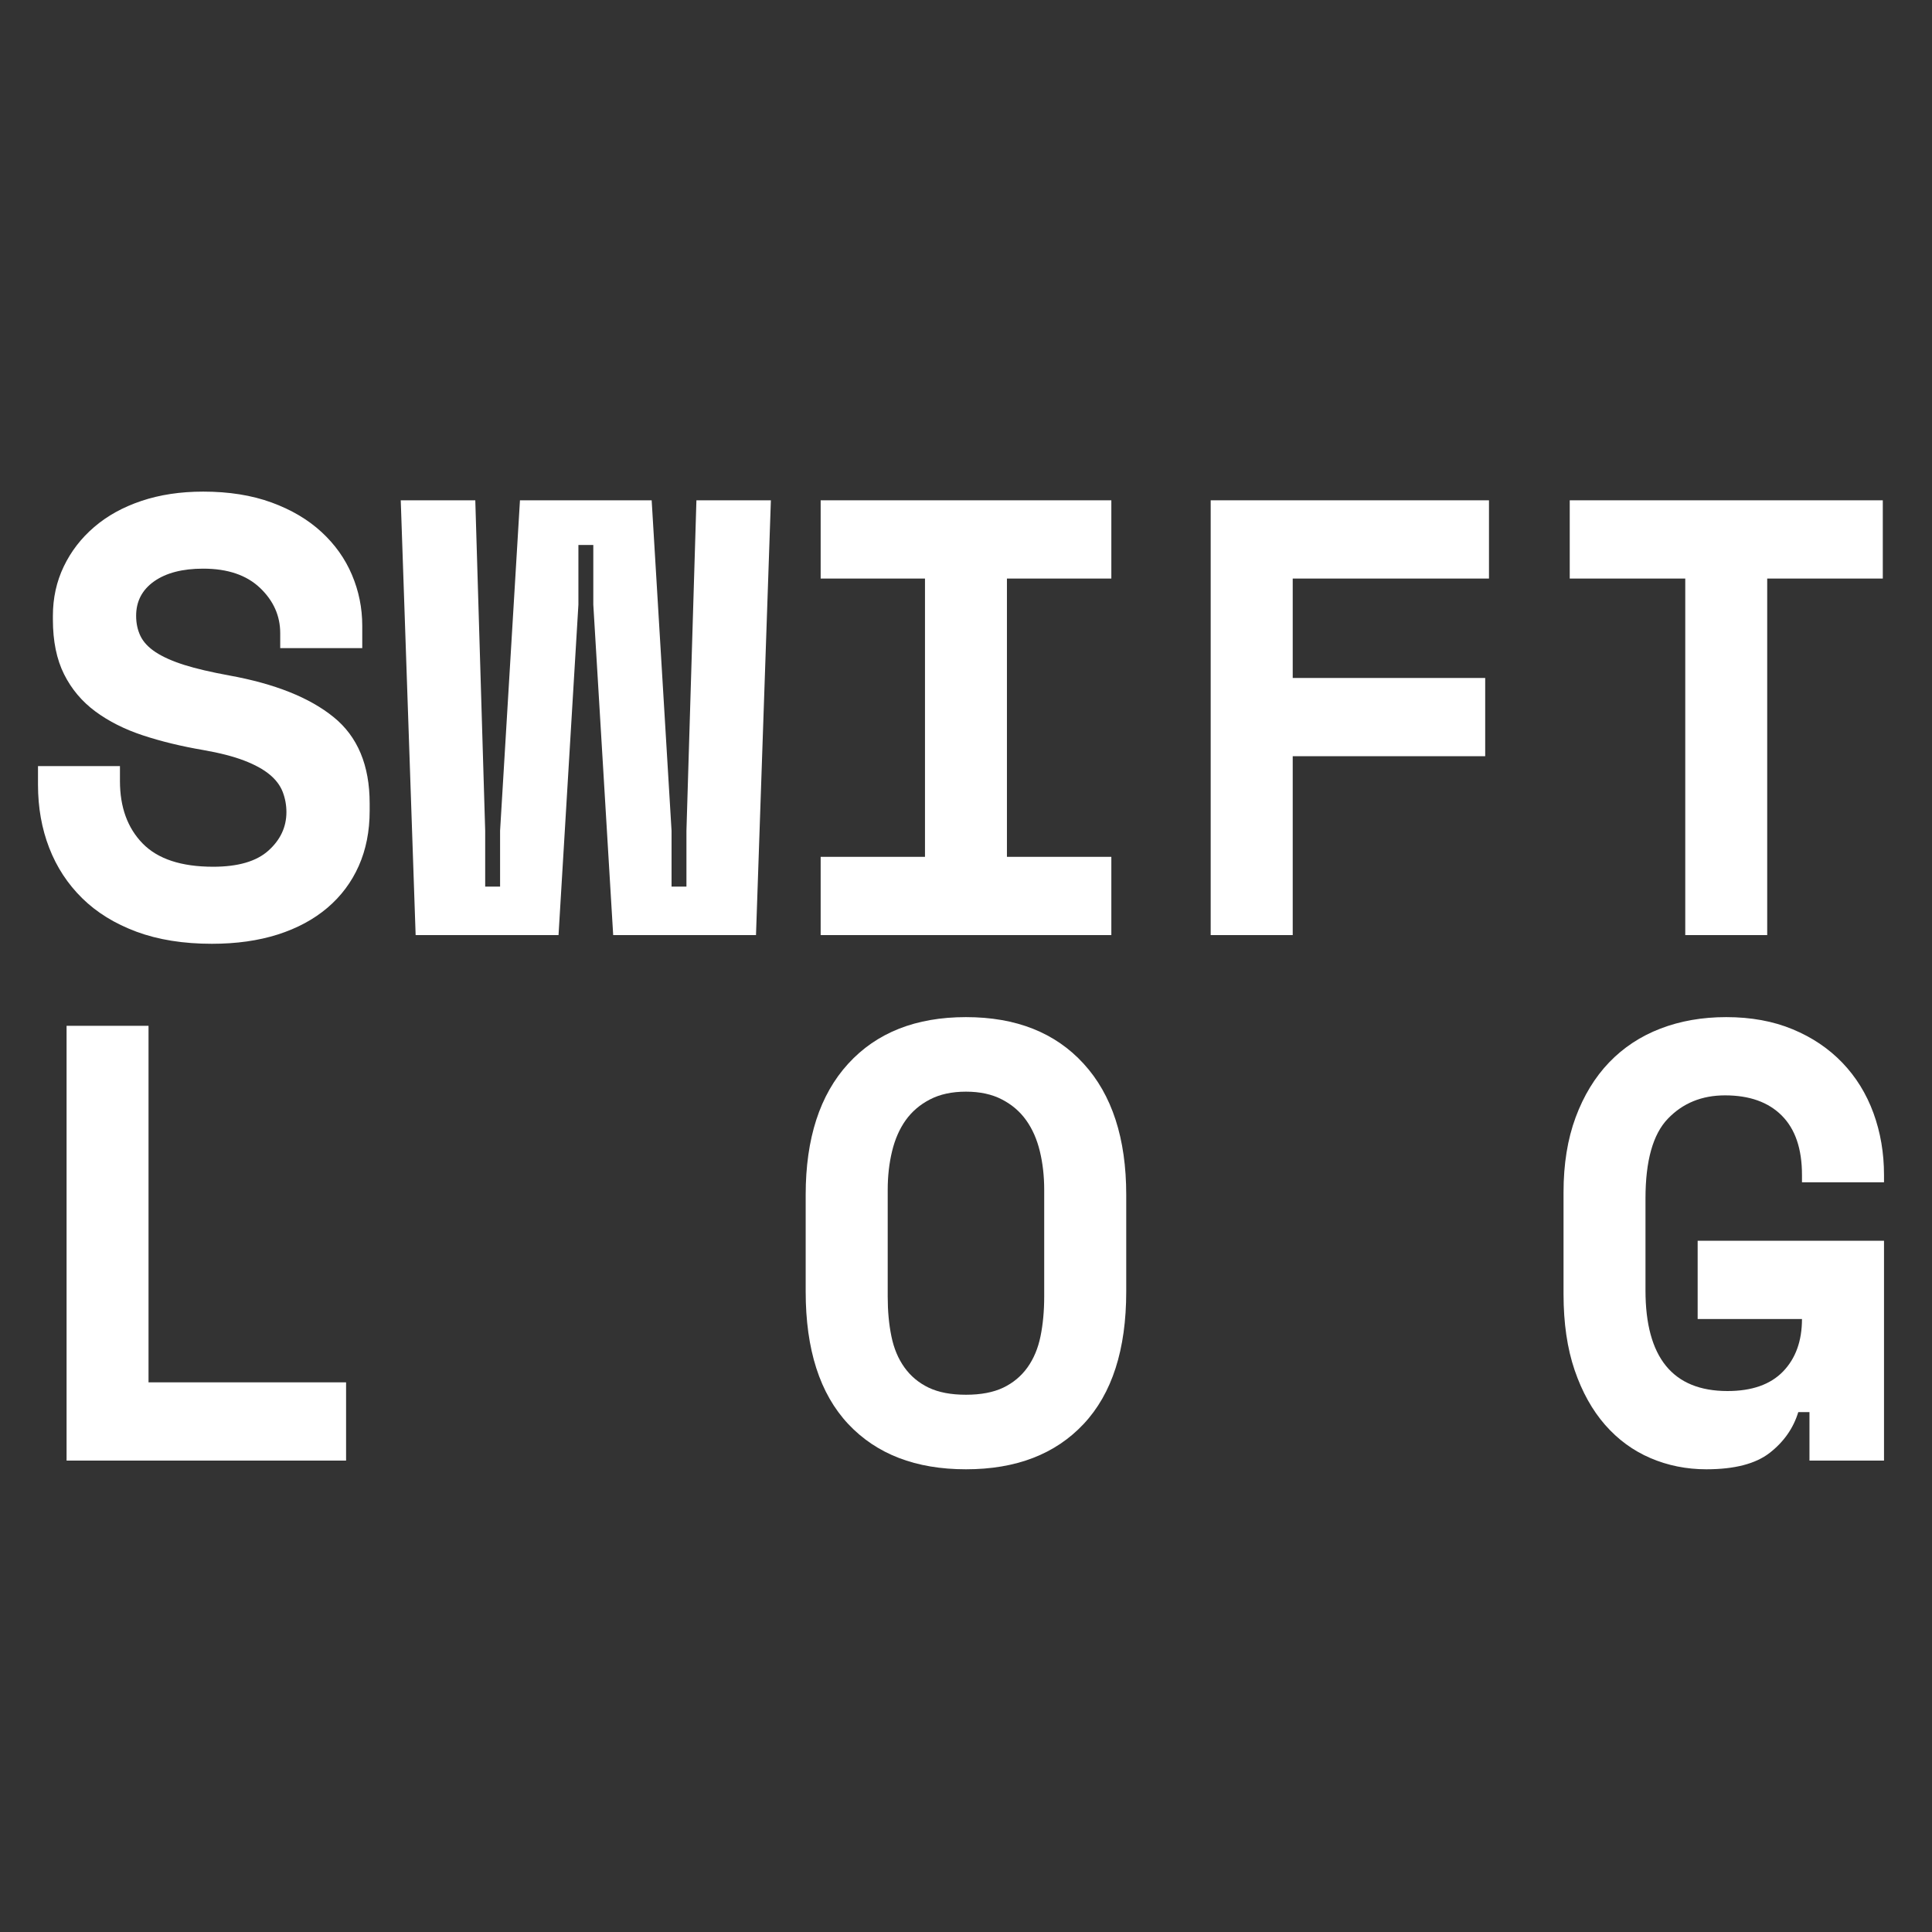 <svg xmlns="http://www.w3.org/2000/svg" xmlns:xlink="http://www.w3.org/1999/xlink" width="500" zoomAndPan="magnify" viewBox="0 0 375 375" height="500" preserveAspectRatio="xMidYMid meet" version="1.2"><rect x="0" y="0" width="375" height="375" fill="#333333" stroke="none"/><defs/><g id="ddee1fcb05"><g style="fill:#ffffff;fill-opacity:1;"><g transform="translate(3.032, 181.5)"><path style="stroke:none" d="M 51.359 -58.594 C 51.359 -61.969 50.051 -64.898 47.438 -67.391 C 44.82 -69.879 41.145 -71.125 36.406 -71.125 C 32.383 -71.125 29.207 -70.301 26.875 -68.656 C 24.551 -67.008 23.391 -64.781 23.391 -61.969 C 23.391 -60.52 23.672 -59.211 24.234 -58.047 C 24.797 -56.879 25.781 -55.832 27.188 -54.906 C 28.594 -53.988 30.441 -53.164 32.734 -52.438 C 35.023 -51.719 37.938 -51.035 41.469 -50.391 C 50.312 -48.785 57.062 -46.094 61.719 -42.312 C 66.383 -38.539 68.719 -32.957 68.719 -25.562 L 68.719 -24.109 C 68.719 -20.172 68.016 -16.613 66.609 -13.438 C 65.203 -10.27 63.172 -7.555 60.516 -5.297 C 57.867 -3.047 54.656 -1.316 50.875 -0.109 C 47.102 1.086 42.844 1.688 38.094 1.688 C 32.551 1.688 27.672 0.906 23.453 -0.656 C 19.234 -2.227 15.719 -4.398 12.906 -7.172 C 10.094 -9.941 7.961 -13.195 6.516 -16.938 C 5.066 -20.676 4.344 -24.754 4.344 -29.172 L 4.344 -32.797 L 20.25 -32.797 L 20.25 -29.906 C 20.25 -24.832 21.719 -20.789 24.656 -17.781 C 27.594 -14.77 32.156 -13.266 38.344 -13.266 C 43.164 -13.266 46.738 -14.305 49.062 -16.391 C 51.395 -18.484 52.562 -20.977 52.562 -23.875 C 52.562 -25.238 52.32 -26.539 51.844 -27.781 C 51.363 -29.031 50.52 -30.156 49.312 -31.156 C 48.102 -32.164 46.453 -33.07 44.359 -33.875 C 42.273 -34.676 39.625 -35.359 36.406 -35.922 C 32.145 -36.648 28.242 -37.598 24.703 -38.766 C 21.172 -39.93 18.098 -41.477 15.484 -43.406 C 12.879 -45.332 10.852 -47.738 9.406 -50.625 C 7.957 -53.52 7.234 -57.062 7.234 -61.25 L 7.234 -61.969 C 7.234 -65.426 7.938 -68.617 9.344 -71.547 C 10.75 -74.484 12.719 -77.035 15.25 -79.203 C 17.781 -81.379 20.832 -83.066 24.406 -84.266 C 27.988 -85.473 31.988 -86.078 36.406 -86.078 C 41.395 -86.078 45.816 -85.375 49.672 -83.969 C 53.523 -82.562 56.758 -80.648 59.375 -78.234 C 61.988 -75.828 63.957 -73.055 65.281 -69.922 C 66.613 -66.785 67.281 -63.492 67.281 -60.047 L 67.281 -55.703 L 51.359 -55.703 Z M 51.359 -58.594 "/></g></g><g style="fill:#ffffff;fill-opacity:1;"><g transform="translate(76.816, 181.5)"><path style="stroke:none" d="M 69.922 0 L 42.203 0 L 38.344 -64.141 L 38.344 -75.719 L 35.453 -75.719 L 35.453 -64.141 L 31.594 0 L 3.859 0 L 0.969 -84.391 L 15.438 -84.391 L 17.359 -20.25 L 17.359 -9.406 L 20.25 -9.406 L 20.25 -20.25 L 24.109 -84.391 L 49.672 -84.391 L 53.531 -20.25 L 53.531 -9.406 L 56.422 -9.406 L 56.422 -20.25 L 58.359 -84.391 L 72.812 -84.391 Z M 69.922 0 "/></g></g><g style="fill:#ffffff;fill-opacity:1;"><g transform="translate(150.601, 181.5)"><path style="stroke:none" d="M 8.688 -84.391 L 65.109 -84.391 L 65.109 -69.203 L 44.844 -69.203 L 44.844 -15.188 L 65.109 -15.188 L 65.109 0 L 8.688 0 L 8.688 -15.188 L 28.938 -15.188 L 28.938 -69.203 L 8.688 -69.203 Z M 8.688 -84.391 "/></g></g><g style="fill:#ffffff;fill-opacity:1;"><g transform="translate(224.385, 181.5)"><path style="stroke:none" d="M 10.609 -84.391 L 64.625 -84.391 L 64.625 -69.203 L 26.531 -69.203 L 26.531 -49.906 L 63.891 -49.906 L 63.891 -34.719 L 26.531 -34.719 L 26.531 0 L 10.609 0 Z M 10.609 -84.391 "/></g></g><g style="fill:#ffffff;fill-opacity:1;"><g transform="translate(298.169, 181.5)"><path style="stroke:none" d="M 6.516 -84.391 L 67.281 -84.391 L 67.281 -69.203 L 44.844 -69.203 L 44.844 0 L 28.938 0 L 28.938 -69.203 L 6.516 -69.203 Z M 6.516 -84.391 "/></g></g><g style="fill:#ffffff;fill-opacity:1;"><g transform="translate(3.032, 283.5)"><path style="stroke:none" d="M 9.891 -84.391 L 25.797 -84.391 L 25.797 -15.188 L 64.141 -15.188 L 64.141 0 L 9.891 0 Z M 9.891 -84.391 "/></g></g><g style="fill:#ffffff;fill-opacity:1;"><g transform="translate(76.816, 283.5)"><path style="stroke:none" d=""/></g></g><g style="fill:#ffffff;fill-opacity:1;"><g transform="translate(150.601, 283.5)"><path style="stroke:none" d="M 5.781 -51.594 C 5.781 -62.531 8.531 -71.008 14.031 -77.031 C 19.539 -83.062 27.16 -86.078 36.891 -86.078 C 46.617 -86.078 54.234 -83.062 59.734 -77.031 C 65.242 -71.008 68 -62.531 68 -51.594 L 68 -32.797 C 68 -21.547 65.242 -12.984 59.734 -7.109 C 54.234 -1.242 46.617 1.688 36.891 1.688 C 27.16 1.688 19.539 -1.242 14.031 -7.109 C 8.531 -12.984 5.781 -21.547 5.781 -32.797 Z M 36.891 -12.781 C 39.785 -12.781 42.195 -13.238 44.125 -14.156 C 46.051 -15.082 47.617 -16.391 48.828 -18.078 C 50.035 -19.766 50.879 -21.773 51.359 -24.109 C 51.836 -26.441 52.078 -29.016 52.078 -31.828 L 52.078 -52.562 C 52.078 -55.219 51.797 -57.707 51.234 -60.031 C 50.672 -62.363 49.785 -64.375 48.578 -66.062 C 47.379 -67.75 45.812 -69.094 43.875 -70.094 C 41.945 -71.102 39.617 -71.609 36.891 -71.609 C 34.16 -71.609 31.828 -71.102 29.891 -70.094 C 27.961 -69.094 26.395 -67.75 25.188 -66.062 C 23.988 -64.375 23.109 -62.363 22.547 -60.031 C 21.984 -57.707 21.703 -55.219 21.703 -52.562 L 21.703 -31.828 C 21.703 -29.016 21.941 -26.441 22.422 -24.109 C 22.898 -21.773 23.742 -19.766 24.953 -18.078 C 26.16 -16.391 27.727 -15.082 29.656 -14.156 C 31.582 -13.238 33.992 -12.781 36.891 -12.781 Z M 36.891 -12.781 "/></g></g><g style="fill:#ffffff;fill-opacity:1;"><g transform="translate(224.385, 283.5)"><path style="stroke:none" d=""/></g></g><g style="fill:#ffffff;fill-opacity:1;"><g transform="translate(298.169, 283.5)"><path style="stroke:none" d="M 31.344 -42.672 L 67.516 -42.672 L 67.516 0 L 53.047 0 L 53.047 -9.406 L 50.875 -9.406 C 49.914 -6.27 48.066 -3.633 45.328 -1.5 C 42.598 0.625 38.5 1.688 33.031 1.688 C 29.176 1.688 25.562 0.961 22.188 -0.484 C 18.812 -1.93 15.875 -4.082 13.375 -6.938 C 10.883 -9.789 8.914 -13.328 7.469 -17.547 C 6.031 -21.766 5.312 -26.688 5.312 -32.312 L 5.312 -52.078 C 5.312 -57.547 6.094 -62.391 7.656 -66.609 C 9.219 -70.828 11.383 -74.383 14.156 -77.281 C 16.938 -80.176 20.254 -82.363 24.109 -83.844 C 27.973 -85.332 32.234 -86.078 36.891 -86.078 C 41.711 -86.078 46.008 -85.289 49.781 -83.719 C 53.562 -82.156 56.781 -79.988 59.438 -77.219 C 62.094 -74.445 64.102 -71.191 65.469 -67.453 C 66.832 -63.711 67.516 -59.711 67.516 -55.453 L 67.516 -54.016 L 51.594 -54.016 L 51.594 -55.453 C 51.594 -60.516 50.285 -64.352 47.672 -66.969 C 45.066 -69.582 41.395 -70.891 36.656 -70.891 C 32.156 -70.891 28.457 -69.379 25.562 -66.359 C 22.664 -63.348 21.219 -58.188 21.219 -50.875 L 21.219 -33.031 C 21.219 -20.008 26.523 -13.5 37.141 -13.5 C 41.879 -13.5 45.473 -14.766 47.922 -17.297 C 50.367 -19.828 51.594 -23.223 51.594 -27.484 L 31.344 -27.484 Z M 31.344 -42.672 "/></g></g></g></svg>